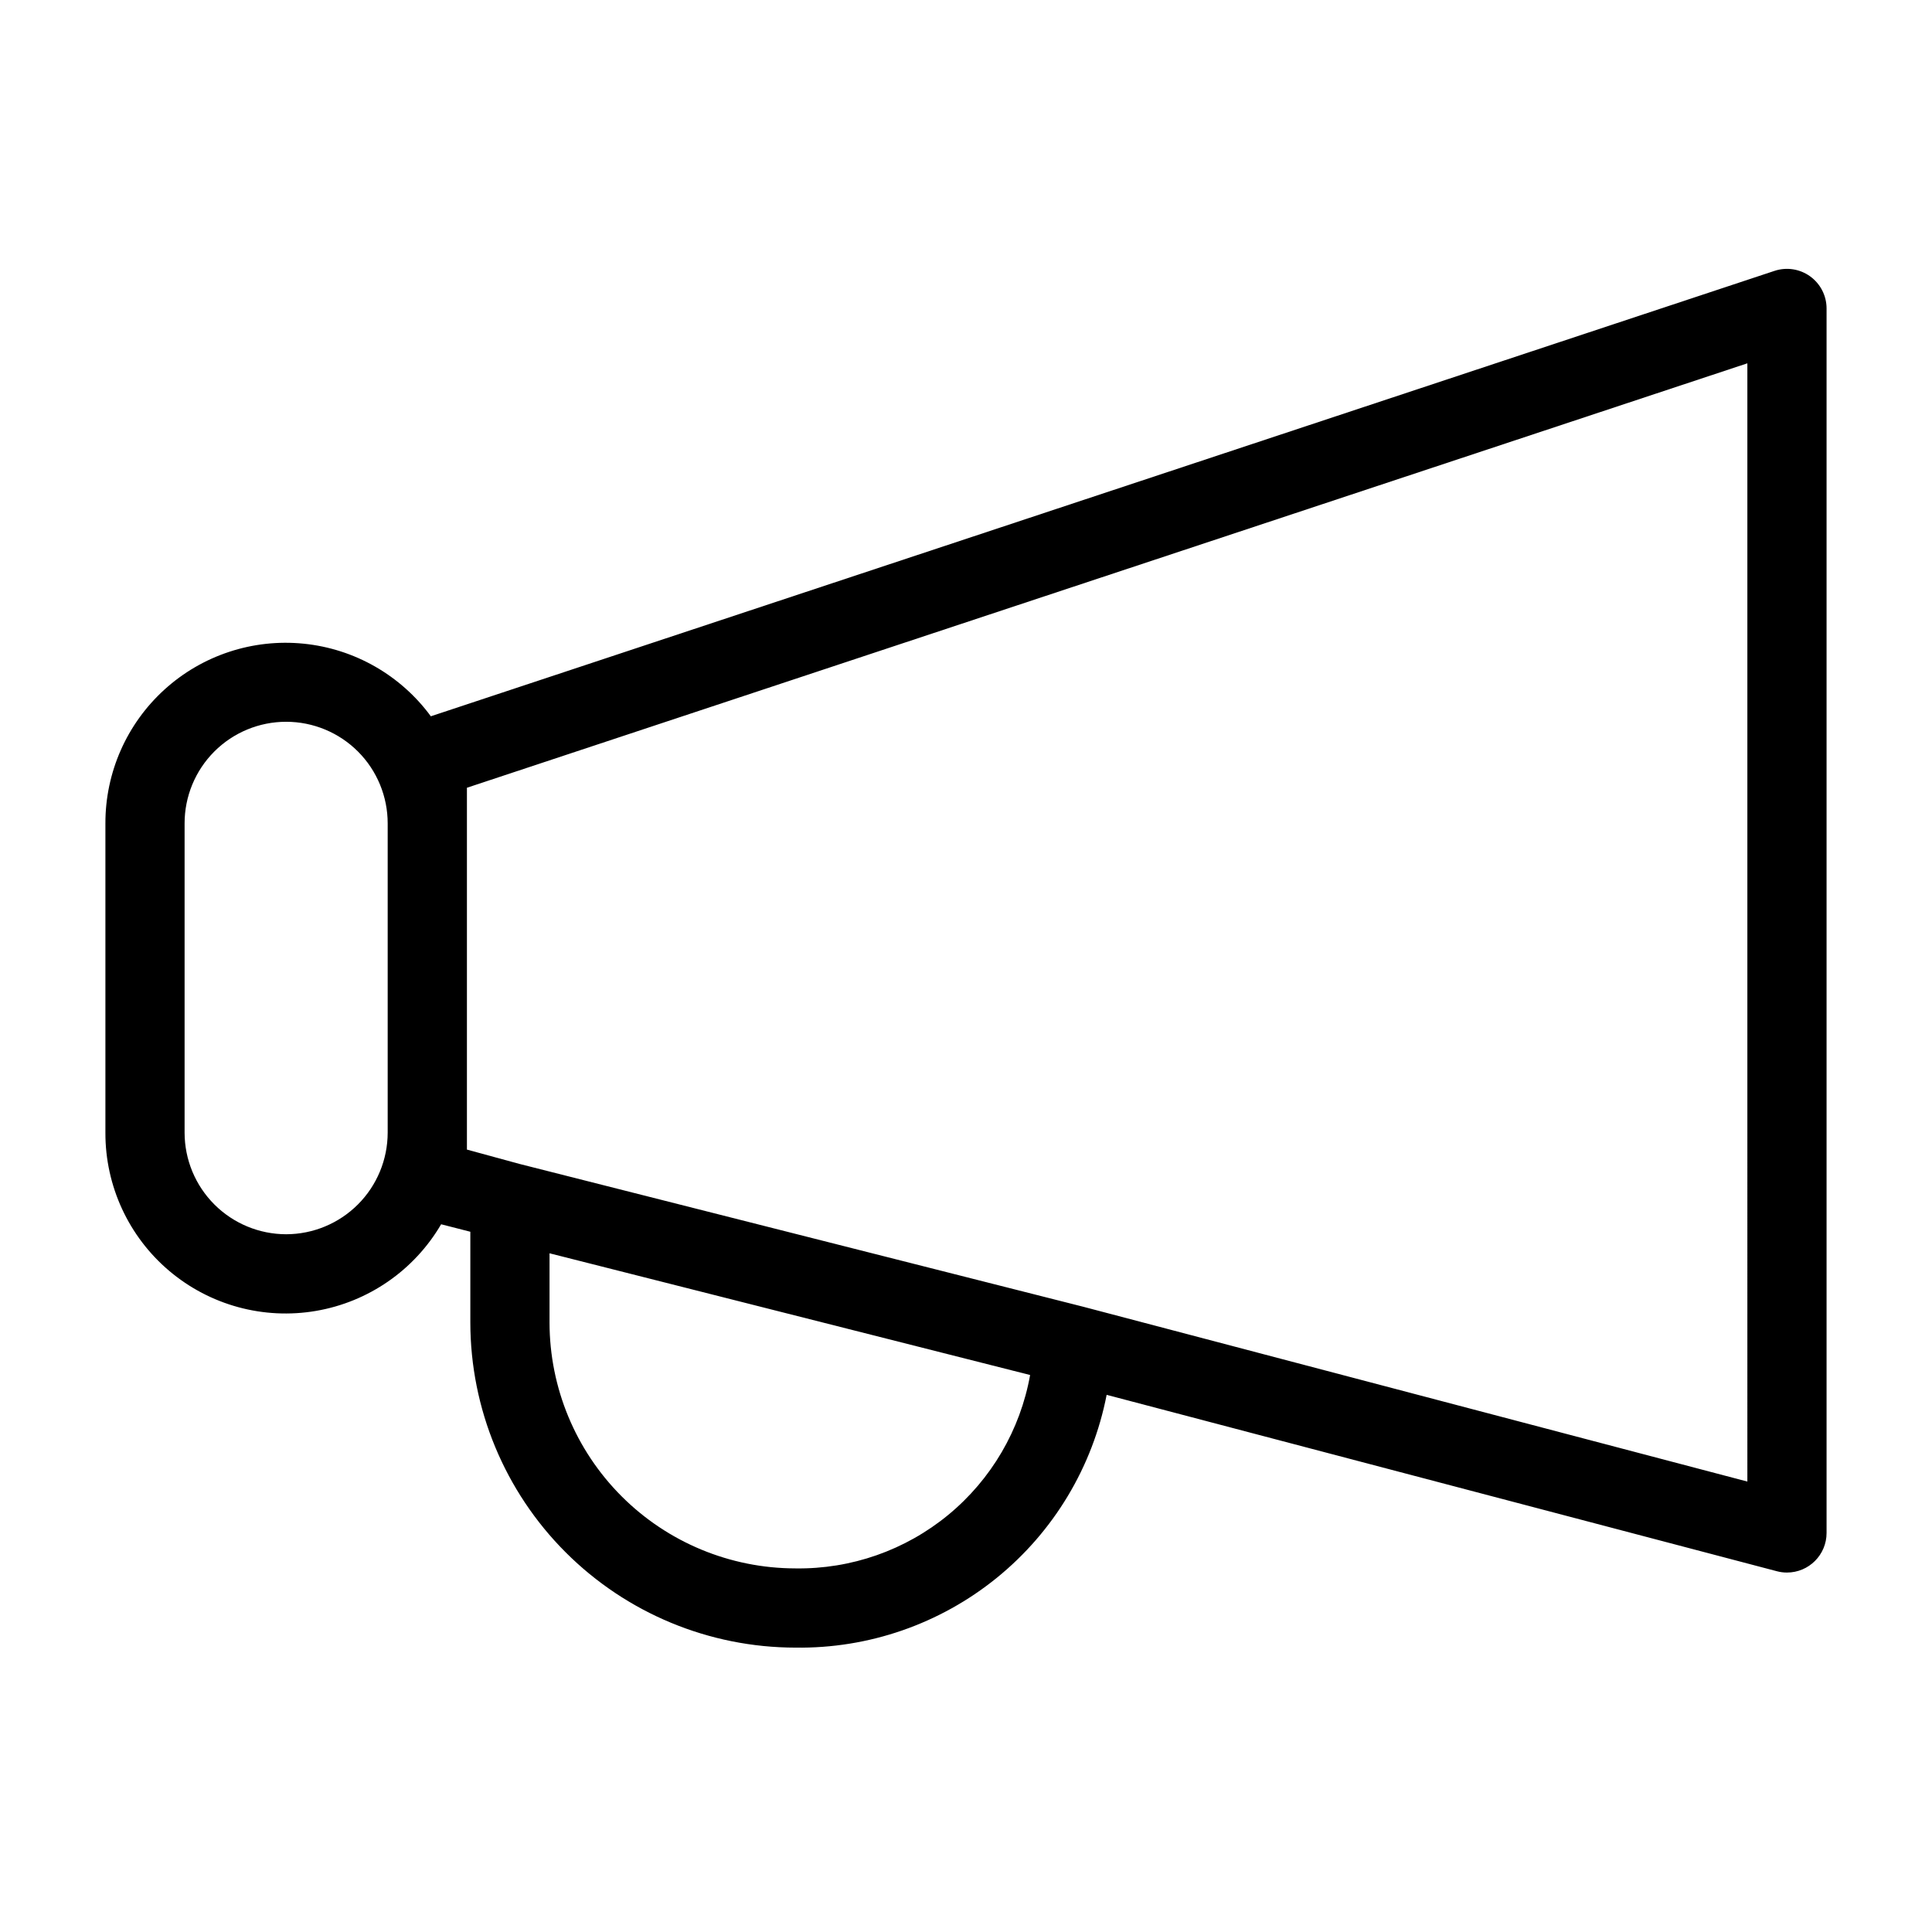 <?xml version="1.0" encoding="UTF-8"?>
<!-- Uploaded to: ICON Repo, www.iconrepo.com, Generator: ICON Repo Mixer Tools -->
<svg fill="#000000" width="800px" height="800px" version="1.1" viewBox="144 144 512 512" xmlns="http://www.w3.org/2000/svg">
 <path d="m623.71 217.24c-2.731-1.977-6.246-2.516-9.445-1.457l-356.09 118.04c-8.004-10.898-20.258-17.891-33.711-19.242s-26.852 3.062-36.863 12.148c-10.016 9.09-15.707 21.992-15.668 35.516v81.934c-0.043 14.102 6.144 27.504 16.91 36.613 10.766 9.109 25.008 12.992 38.906 10.609 13.898-2.379 26.035-10.785 33.156-22.957l7.738 1.98v24.07c0.027 22.84 9.109 44.734 25.258 60.883 16.148 16.148 38.047 25.234 60.883 25.258 19.422 0.281 38.324-6.273 53.406-18.52 15.078-12.246 25.371-29.402 29.082-48.469l177.62 46.746c0.871 0.234 1.77 0.352 2.672 0.348 5.797 0 10.496-4.699 10.496-10.496v-324.5c0-3.367-1.617-6.531-4.352-8.504zm-403.88 253.85c-7.137-0.012-13.977-2.848-19.02-7.894-5.047-5.047-7.883-11.887-7.891-19.023v-81.934c-0.012-7.144 2.816-14.004 7.863-19.062 5.051-5.059 11.902-7.898 19.047-7.898 7.144 0 14 2.84 19.047 7.898 5.047 5.059 7.875 11.918 7.863 19.062v81.934c-0.008 7.137-2.848 13.977-7.891 19.023-5.047 5.047-11.887 7.883-19.02 7.894zm134.95 88.551c-17.273-0.02-33.832-6.891-46.047-19.105-12.211-12.211-19.082-28.773-19.102-46.043v-18.359l127.36 32.258c-2.598 14.535-10.285 27.672-21.68 37.059-11.398 9.391-25.762 14.418-40.527 14.191zm252.29-23.012-176.05-46.34-149.3-37.824h-0.004l-13.977-3.812v-95.891l339.33-112.48z"/>
</svg>